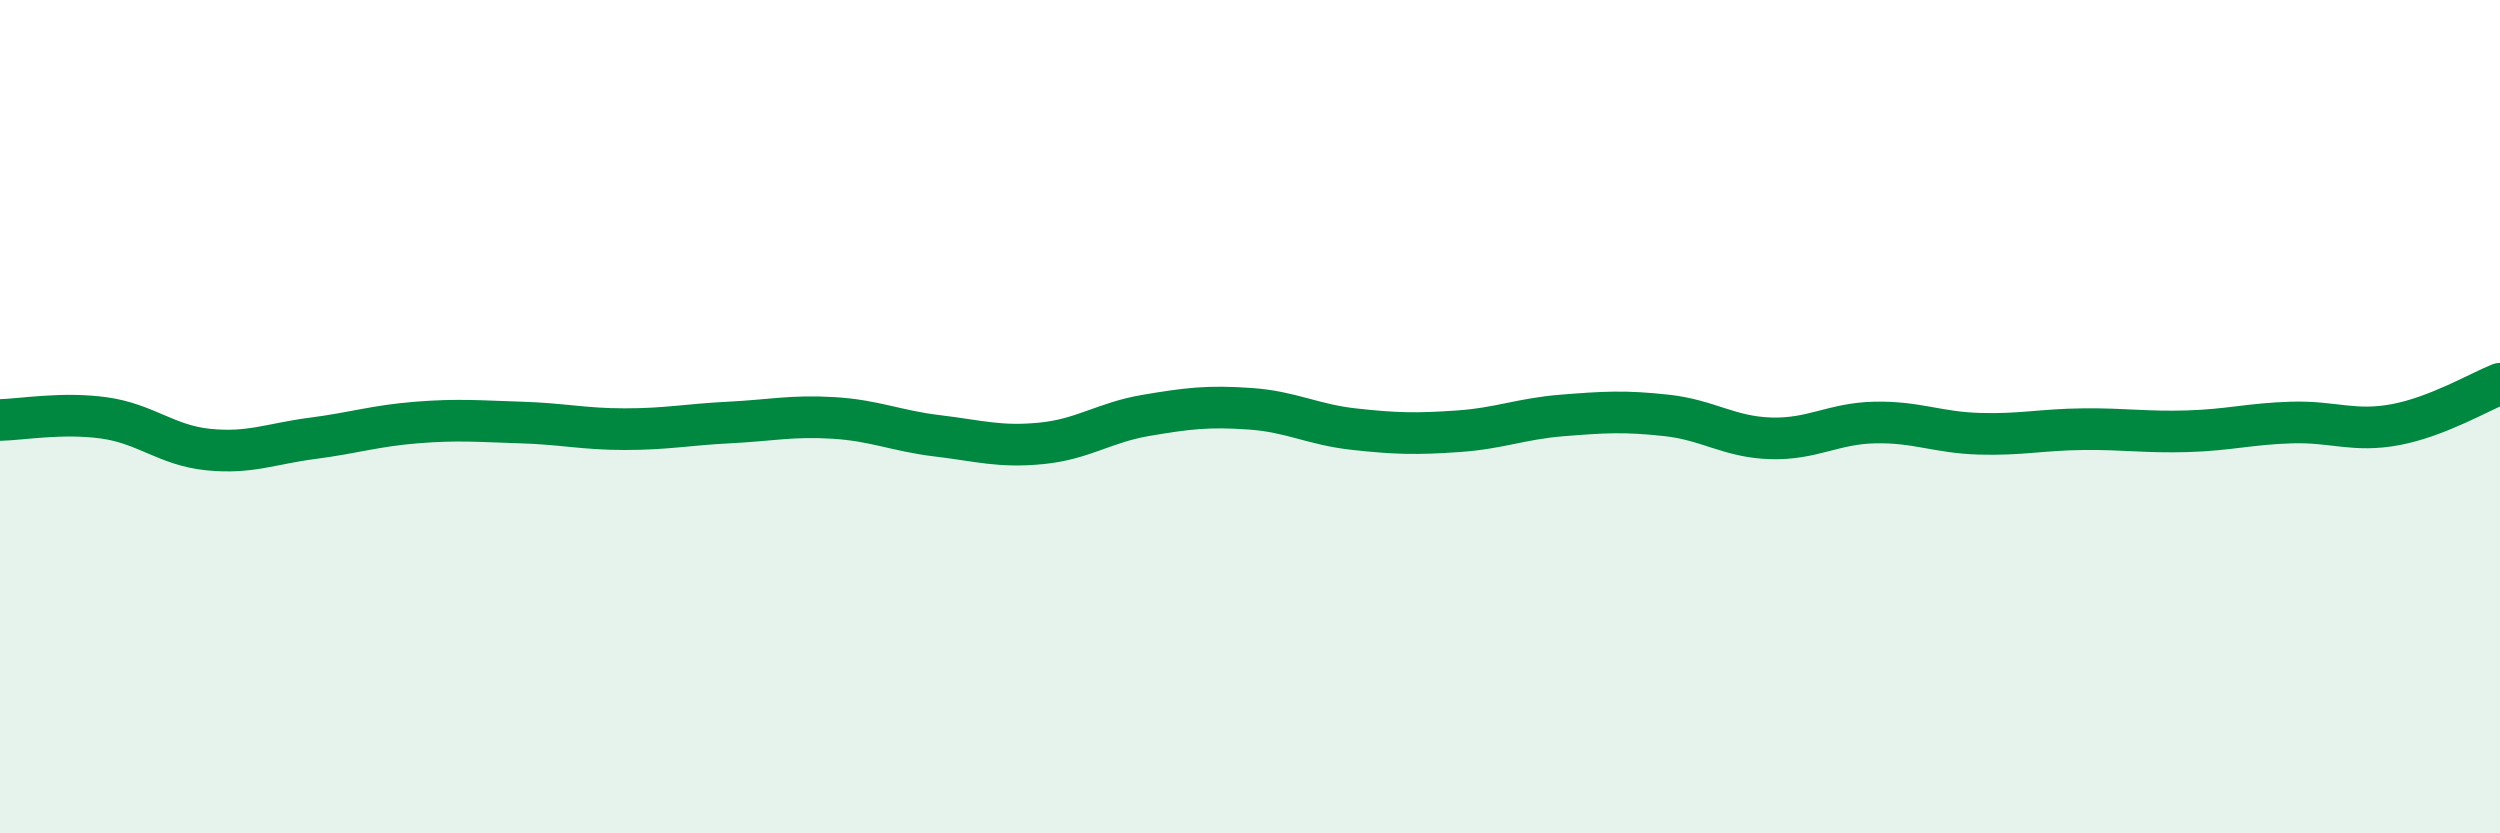 
    <svg width="60" height="20" viewBox="0 0 60 20" xmlns="http://www.w3.org/2000/svg">
      <path
        d="M 0,10.08 C 0.5,10.07 1.5,9.89 2.5,10.03 C 3.5,10.17 4,10.69 5,10.79 C 6,10.89 6.5,10.65 7.5,10.52 C 8.5,10.39 9,10.22 10,10.14 C 11,10.06 11.5,10.11 12.5,10.14 C 13.5,10.17 14,10.3 15,10.3 C 16,10.3 16.5,10.19 17.5,10.14 C 18.5,10.09 19,9.97 20,10.03 C 21,10.09 21.5,10.34 22.5,10.46 C 23.5,10.58 24,10.74 25,10.64 C 26,10.54 26.5,10.14 27.5,9.97 C 28.5,9.8 29,9.74 30,9.81 C 31,9.88 31.5,10.19 32.5,10.3 C 33.5,10.41 34,10.42 35,10.35 C 36,10.28 36.5,10.05 37.5,9.97 C 38.5,9.89 39,9.86 40,9.97 C 41,10.08 41.5,10.49 42.5,10.52 C 43.5,10.55 44,10.16 45,10.14 C 46,10.12 46.5,10.38 47.5,10.41 C 48.5,10.44 49,10.31 50,10.3 C 51,10.29 51.5,10.38 52.5,10.35 C 53.5,10.32 54,10.17 55,10.14 C 56,10.11 56.5,10.38 57.5,10.19 C 58.5,10 59.5,9.41 60,9.21L60 20L0 20Z"
        fill="#008740"
        opacity="0.1"
        stroke-linecap="round"
        stroke-linejoin="round"
      />
      <path
        d="M 0,10.08 C 0.5,10.07 1.5,9.89 2.5,10.03 C 3.5,10.17 4,10.69 5,10.79 C 6,10.89 6.5,10.65 7.5,10.52 C 8.5,10.39 9,10.22 10,10.14 C 11,10.06 11.5,10.11 12.5,10.14 C 13.5,10.17 14,10.3 15,10.3 C 16,10.3 16.5,10.19 17.5,10.14 C 18.5,10.09 19,9.97 20,10.03 C 21,10.09 21.5,10.34 22.5,10.46 C 23.5,10.58 24,10.74 25,10.64 C 26,10.54 26.5,10.14 27.5,9.97 C 28.5,9.8 29,9.74 30,9.81 C 31,9.88 31.5,10.19 32.5,10.3 C 33.5,10.41 34,10.42 35,10.35 C 36,10.28 36.5,10.05 37.5,9.97 C 38.5,9.89 39,9.86 40,9.97 C 41,10.08 41.5,10.49 42.5,10.52 C 43.5,10.55 44,10.16 45,10.14 C 46,10.12 46.5,10.38 47.5,10.41 C 48.5,10.44 49,10.31 50,10.3 C 51,10.29 51.5,10.38 52.5,10.35 C 53.5,10.32 54,10.17 55,10.14 C 56,10.11 56.5,10.38 57.5,10.19 C 58.5,10 59.5,9.41 60,9.21"
        stroke="#008740"
        stroke-width="1"
        fill="none"
        stroke-linecap="round"
        stroke-linejoin="round"
      />
    </svg>
  